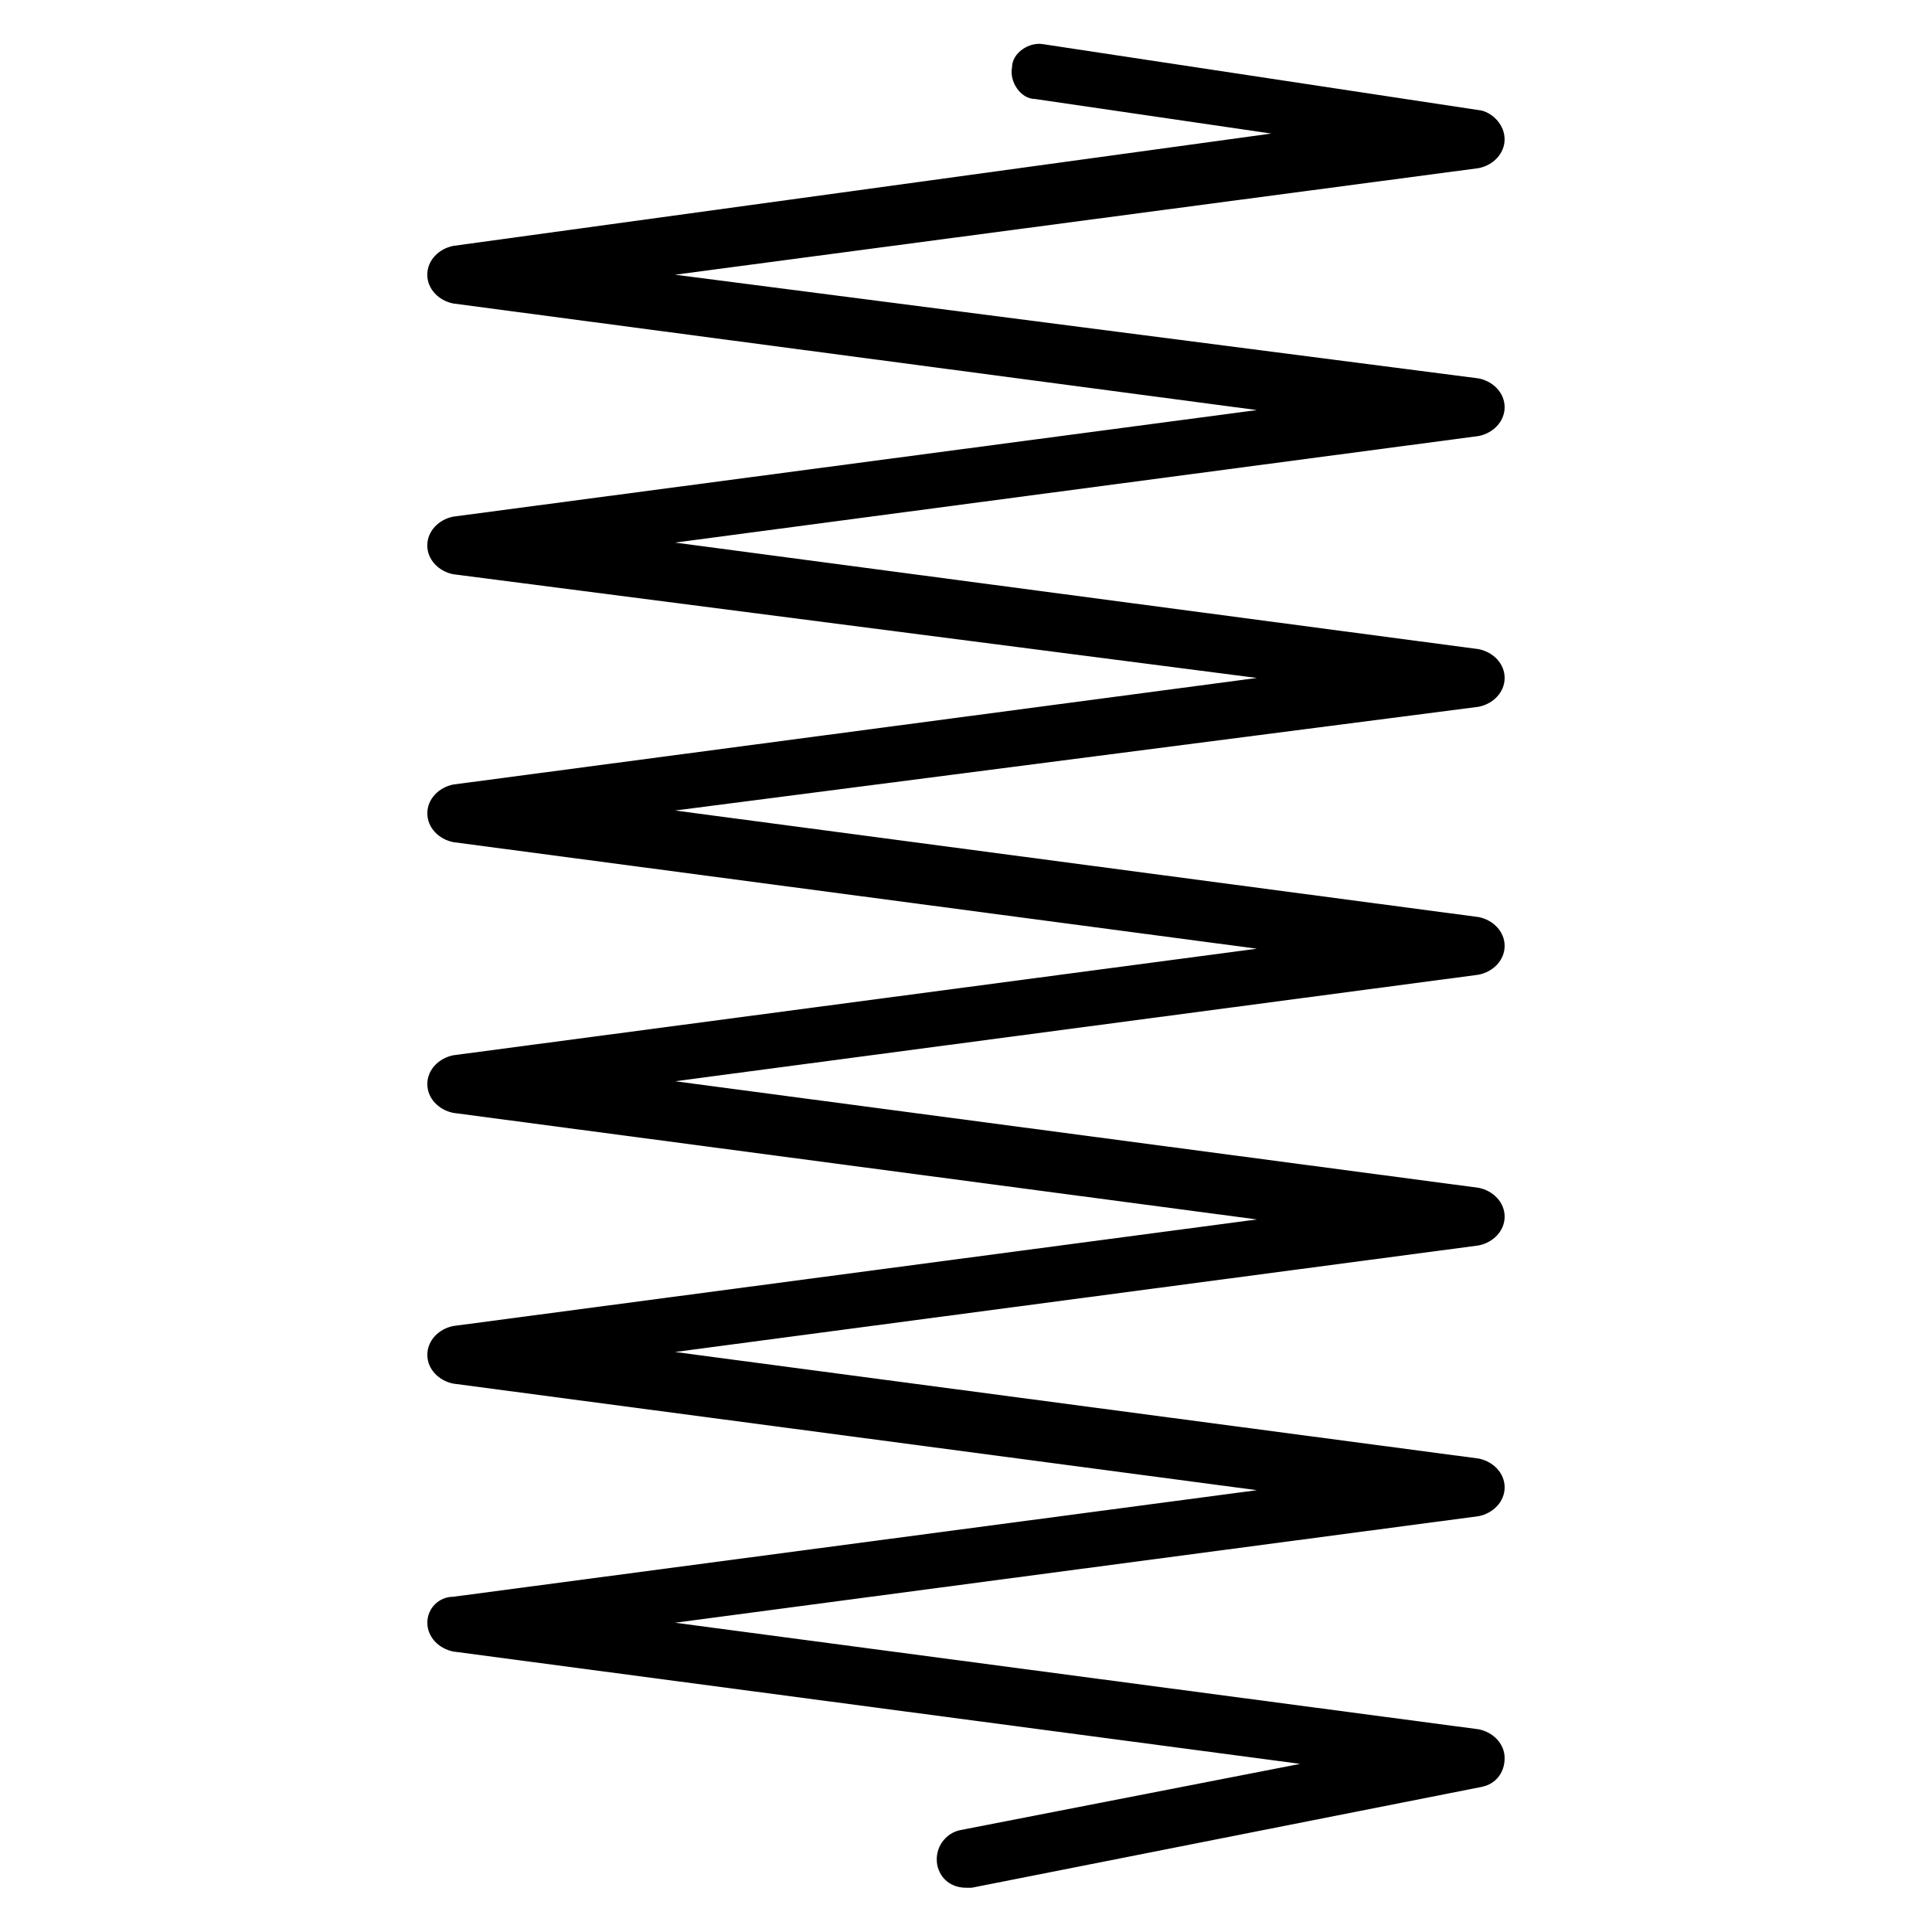 <?xml version="1.0" encoding="UTF-8"?>
<!-- Uploaded to: SVG Repo, www.svgrepo.com, Generator: SVG Repo Mixer Tools -->
<svg fill="#000000" width="800px" height="800px" version="1.1" viewBox="144 144 512 512" xmlns="http://www.w3.org/2000/svg">
 <path d="m257.25 574.04c0 3.816 3.055 6.871 6.871 7.633l224.43 29.77-90.078 17.559c-3.816 0.762-6.871 4.582-6.106 9.16 0.762 3.816 3.816 6.106 7.633 6.106h1.527l135.11-26.719c3.816-0.762 6.106-3.816 6.106-7.633 0-3.816-3.055-6.871-6.871-7.633l-212.97-28.242 212.97-28.242c3.816-0.762 6.871-3.816 6.871-7.633 0-3.816-3.055-6.871-6.871-7.633l-212.97-28.242 212.97-28.242c3.816-0.762 6.871-3.816 6.871-7.633 0-3.816-3.055-6.871-6.871-7.633l-212.97-28.242 212.97-28.242c3.816-0.762 6.871-3.816 6.871-7.633 0-3.816-3.055-6.871-6.871-7.633l-212.97-28.242 212.97-27.496c3.816-0.762 6.871-3.816 6.871-7.633 0-3.816-3.055-6.871-6.871-7.633l-212.97-28.242 212.97-28.242c3.816-0.762 6.871-3.816 6.871-7.633 0-3.816-3.055-6.871-6.871-7.633l-212.98-27.484 212.97-28.242c3.816-0.762 6.871-3.816 6.871-7.633s-3.055-6.871-6.106-7.633l-116.03-17.562c-3.816-0.762-8.398 2.289-8.398 6.106-0.762 3.816 2.289 8.398 6.106 8.398l62.594 9.16-216.79 29.77c-3.816 0.762-6.871 3.816-6.871 7.633 0 3.816 3.055 6.871 6.871 7.633l212.97 28.242-212.97 28.242c-3.816 0.762-6.871 3.816-6.871 7.633 0 3.816 3.055 6.871 6.871 7.633l212.98 27.488-212.97 28.242c-3.816 0.762-6.871 3.816-6.871 7.633 0 3.816 3.055 6.871 6.871 7.633l212.97 28.242-212.97 28.242c-3.816 0.762-6.871 3.816-6.871 7.633 0 3.816 3.055 6.871 6.871 7.633l212.97 28.242-212.97 28.242c-3.816 0.762-6.871 3.816-6.871 7.633 0 3.816 3.055 6.871 6.871 7.633l212.97 28.242-212.97 28.242c-3.82 0.016-6.871 3.07-6.871 6.887z"/>
</svg>